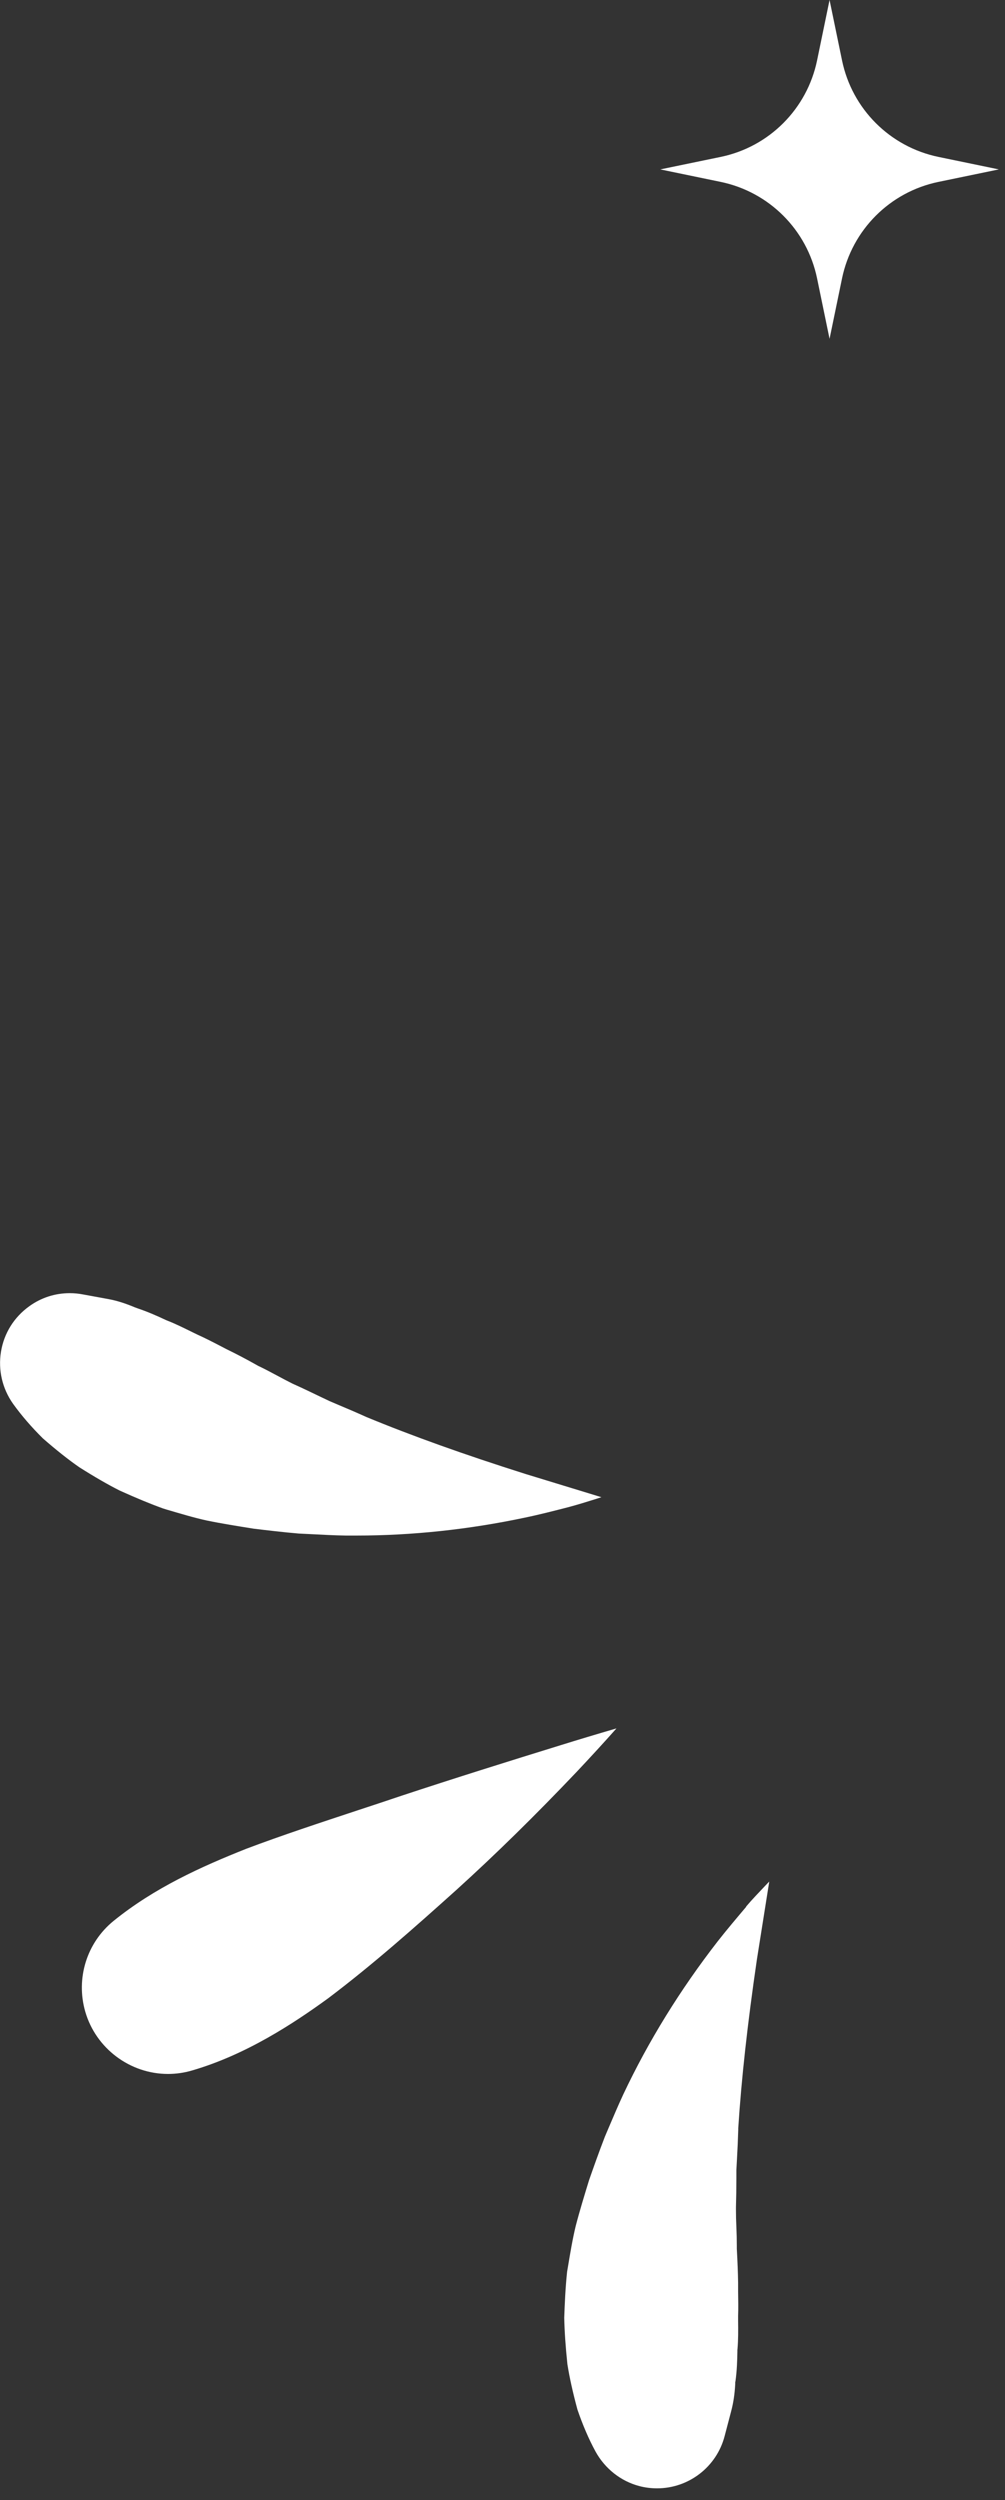 <svg width="70" height="174" viewBox="0 0 70 174" fill="none" xmlns="http://www.w3.org/2000/svg">
<rect x="0" y="0" width="70" height="174" fill="#333333" stroke="none"/>
<g clip-path="url(#clip0_12_979)">
<path d="M11.31 104.97L11.6 105.06C12.59 105.35 13.52 105.63 14.39 105.82C15.46 106.04 16.54 106.21 17.66 106.39C18.57 106.5 19.74 106.64 20.81 106.73L21.63 106.77C22.46 106.81 23.28 106.86 24.09 106.87C24.34 106.87 24.58 106.87 24.83 106.87C28.7 106.87 32.65 106.45 36.57 105.62C37.58 105.41 38.59 105.15 39.6 104.89C40.24 104.72 40.88 104.52 41.52 104.32C41.64 104.28 41.77 104.24 41.89 104.2L36.62 102.59C32.32 101.23 28.69 99.93 25.52 98.62L25.43 98.58C24.79 98.29 24.15 98.02 23.51 97.75L22.97 97.52L22.38 97.24C21.75 96.94 21.12 96.63 20.49 96.35L20.38 96.3C20 96.11 19.64 95.92 19.27 95.72C18.88 95.51 18.5 95.31 18.11 95.12L18.02 95.08L17.93 95.03C17.13 94.58 16.46 94.23 15.78 93.9L15.3 93.65C14.76 93.37 14.25 93.11 13.76 92.89L13.45 92.74C12.84 92.44 12.26 92.15 11.7 91.93L11.6 91.89L11.51 91.85C10.96 91.59 10.3 91.3 9.62 91.07L9.51 91.03L9.4 90.99C8.73 90.71 8.17 90.53 7.59 90.42L5.79 90.09C5.48 90.03 5.17 90 4.86 90C3.84 90 2.87 90.31 2.04 90.91C0.98 91.67 0.28 92.79 0.07 94.07C-0.14 95.35 0.16 96.64 0.91 97.7C1.5 98.52 2.2 99.33 2.99 100.11C3.92 100.92 4.75 101.58 5.53 102.12C6.59 102.79 7.49 103.31 8.34 103.74C9.54 104.28 10.46 104.66 11.32 104.97H11.31Z" fill="white"/>
<path d="M51.98 132.7C51.33 133.47 50.64 134.28 49.99 135.11C47.38 138.47 45.16 142.06 43.41 145.77C43.06 146.52 42.74 147.28 42.41 148.05L42.13 148.71C41.7 149.82 41.3 150.96 41.03 151.73C40.71 152.77 40.37 153.88 40.1 154.92C39.88 155.83 39.72 156.79 39.55 157.81L39.5 158.1C39.38 159.24 39.33 160.41 39.3 161.31C39.32 162.26 39.39 163.29 39.52 164.54C39.67 165.48 39.9 166.52 40.22 167.7C40.58 168.75 41 169.74 41.48 170.62C42.13 171.8 43.23 172.68 44.52 173.02C44.93 173.13 45.35 173.18 45.77 173.18C47.97 173.18 49.91 171.69 50.47 169.55L50.93 167.8C51.08 167.23 51.17 166.65 51.21 165.92V165.81L51.23 165.7C51.33 164.98 51.35 164.27 51.36 163.66V163.56L51.37 163.46C51.42 162.85 51.42 162.2 51.41 161.51V161.19C51.43 160.65 51.42 160.08 51.41 159.48V158.87C51.4 158.17 51.37 157.42 51.32 156.51V156.41V156.31C51.32 155.88 51.31 155.44 51.29 155C51.27 154.59 51.26 154.17 51.26 153.75V153.63C51.28 152.95 51.29 152.27 51.29 151.58V151.02L51.33 150.28C51.37 149.6 51.4 148.91 51.42 148.22V148.12C51.64 144.7 52.06 140.87 52.72 136.37L53.58 130.95C53.49 131.04 53.41 131.13 53.32 131.22C52.86 131.71 52.39 132.19 51.96 132.7H51.98Z" fill="white"/>
<path d="M42.94 120.29C41.57 120.69 40.27 121.08 39.05 121.46C35.49 122.56 31.68 123.75 27.93 124.99C26.93 125.33 25.92 125.66 24.92 125.99C22.32 126.85 19.64 127.73 17.15 128.67C14.03 129.91 10.76 131.38 7.91 133.69C6.04 135.21 5.27 137.69 5.94 140.01C6.68 142.56 9.05 144.34 11.7 144.34C12.26 144.34 12.83 144.26 13.37 144.1C17.13 143.01 20.44 140.83 22.85 139.08C25.94 136.75 28.84 134.18 31.78 131.54C34.54 129.04 37.29 126.34 40.19 123.29C41.15 122.27 42.07 121.27 42.93 120.3L42.94 120.29Z" fill="white"/>
</g>
<g clip-path="url(#clip1_12_979)">
<path d="M69.57 11.79L65.36 10.92C61.99 10.22 59.35 7.59 58.65 4.21L57.78 0L56.91 4.21C56.21 7.58 53.58 10.22 50.2 10.92L45.99 11.79L50.2 12.66C53.57 13.36 56.21 15.99 56.91 19.37L57.78 23.58L58.65 19.37C59.35 16 61.98 13.36 65.36 12.66L69.57 11.79Z" fill="white"/>
</g>
<defs>
<clipPath id="clip0_12_979">
<rect width="53.6" height="83.19" fill="white" transform="translate(0 90)"/>
</clipPath>
<clipPath id="clip1_12_979">
<rect width="23.57" height="23.57" fill="white" transform="translate(46)"/>
</clipPath>
</defs>
</svg>
